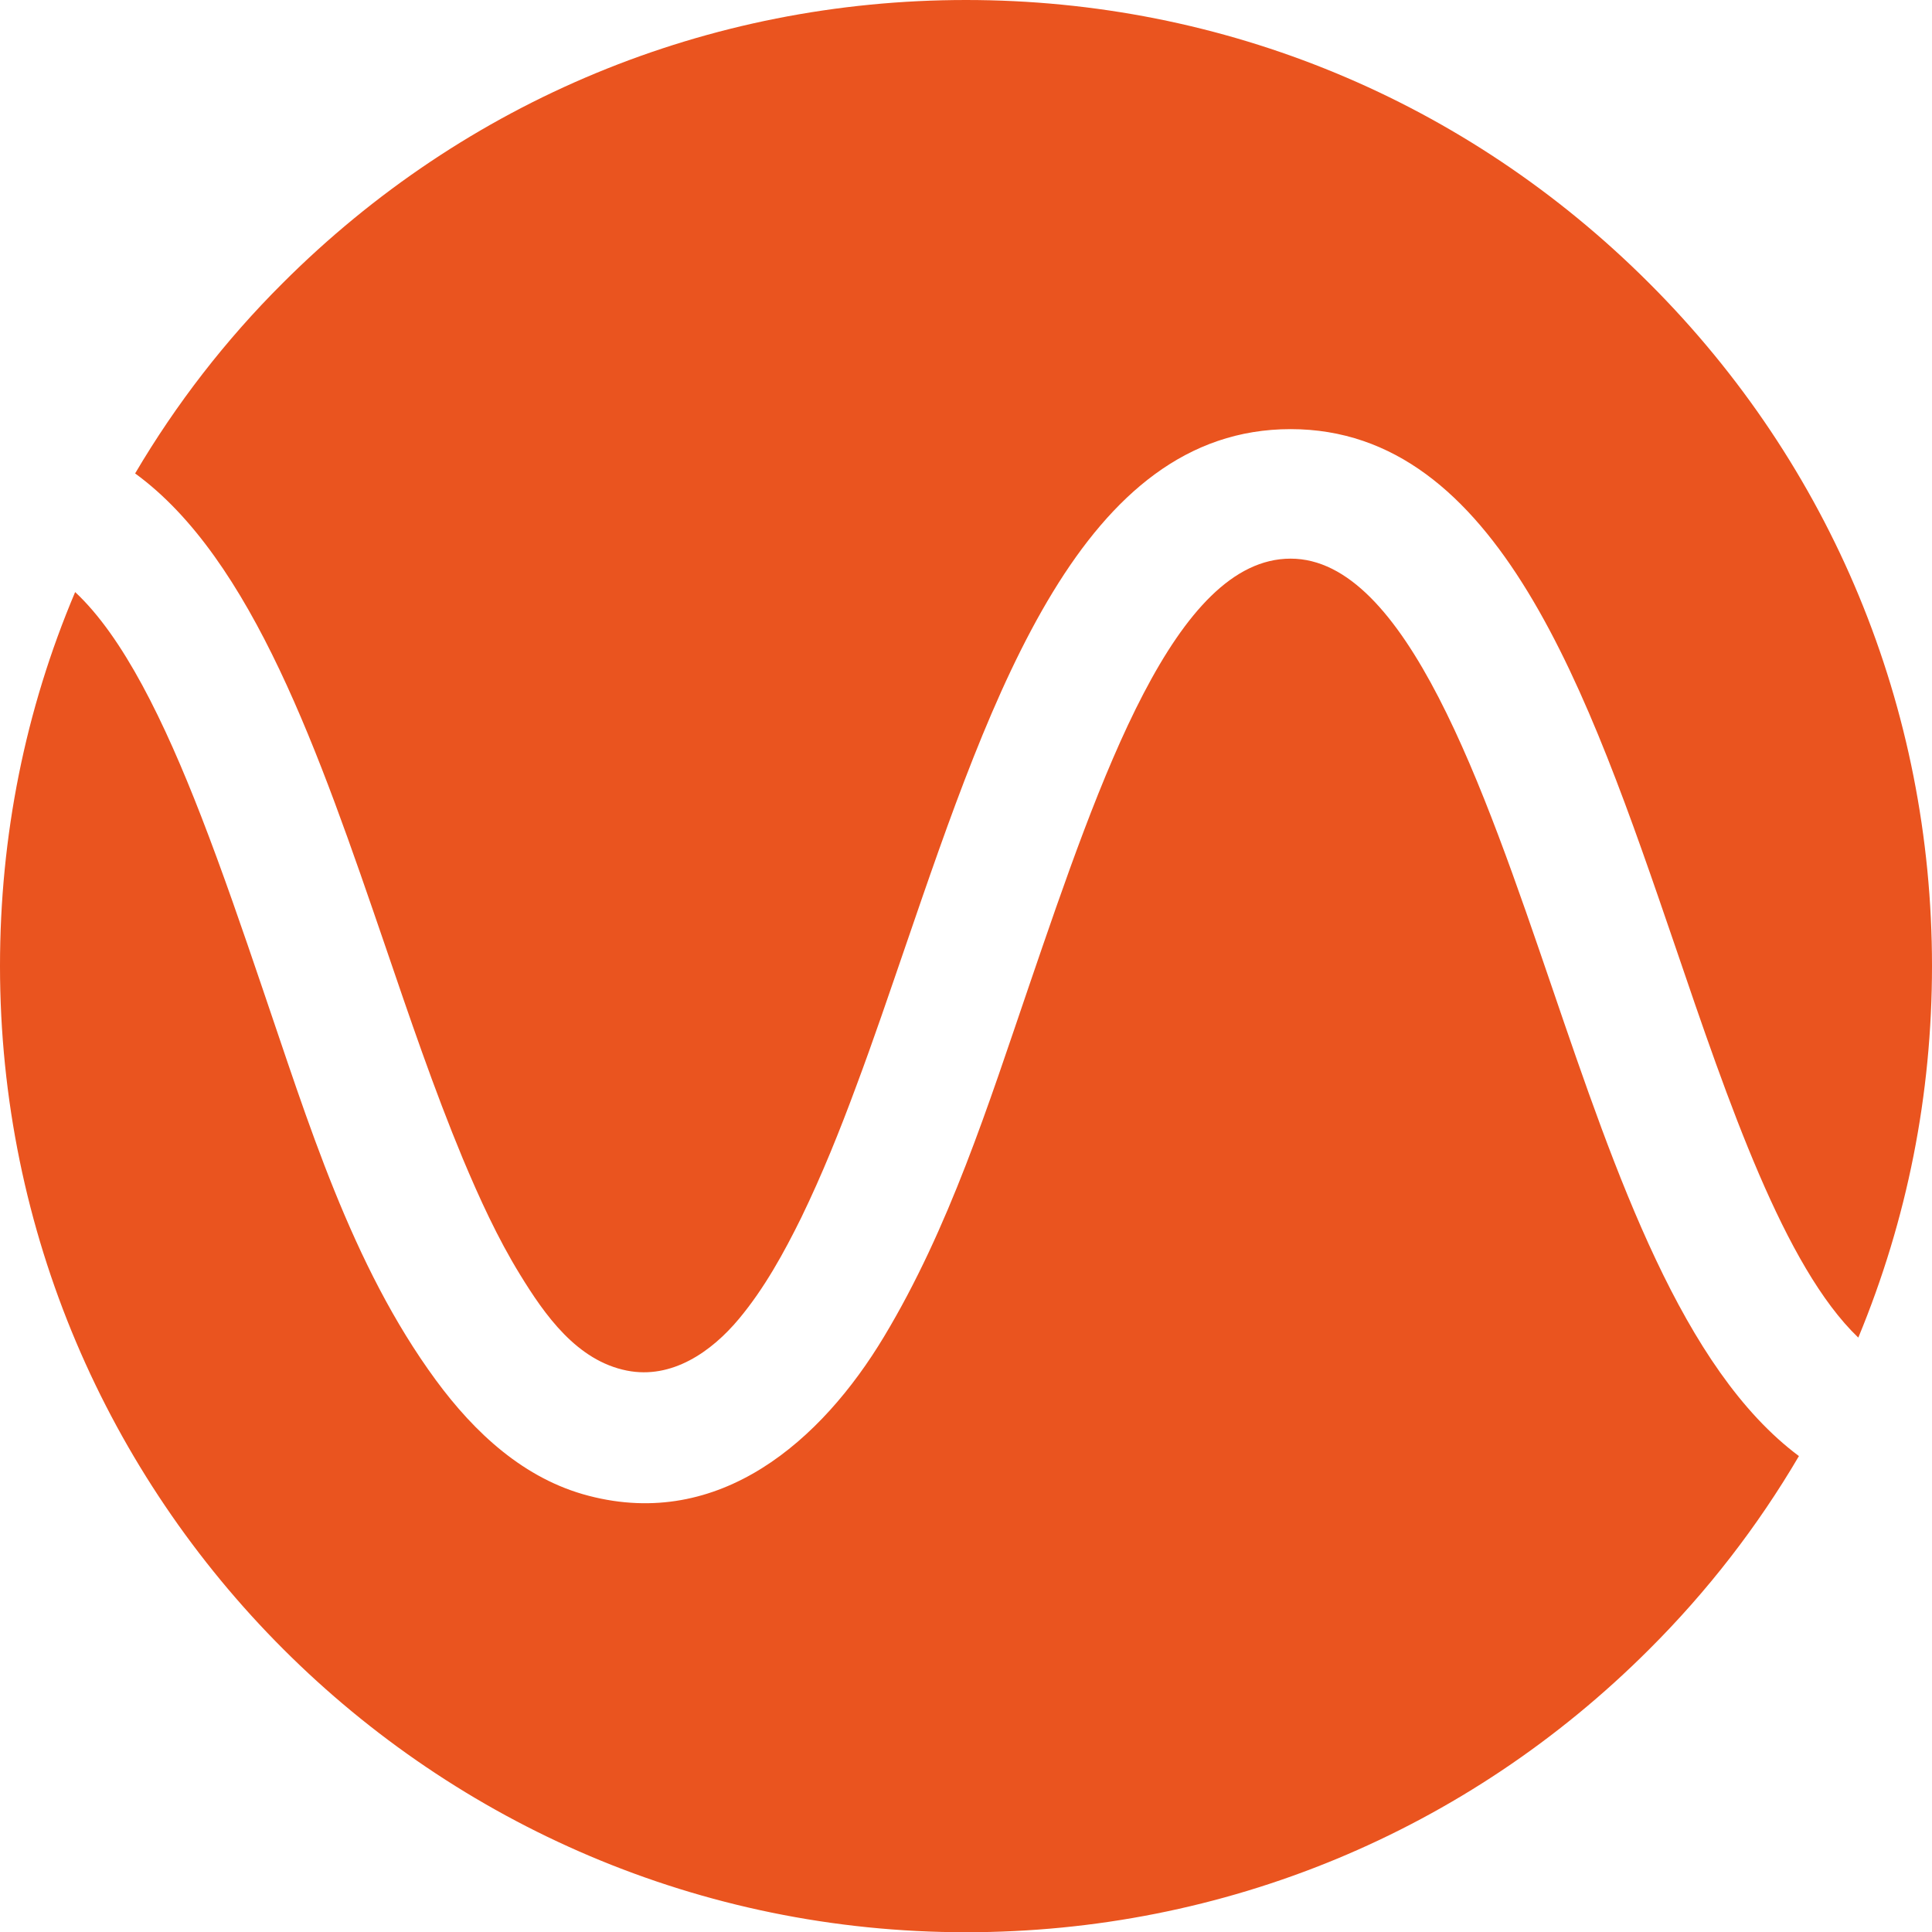 <?xml version="1.0" encoding="UTF-8"?><svg id="Capa_2" xmlns="http://www.w3.org/2000/svg" viewBox="0 0 74.663 74.673"><g id="Components"><g id="_x39_a15cc53-a6ed-461c-b6e4-c7eb0e24c328_x40_1"><path d="M69.52,56.271c-1.594,2.718-3.54,5.231-5.788,7.47-7.05,7.05-16.436,10.931-26.4,10.931C16.74,74.673,0,57.933,0,37.332c0-5.016.968-9.876,2.904-14.451,1.858,1.731,3.442,4.986,4.869,8.663.831,2.141,1.613,4.42,2.356,6.609,1.77,5.173,3.442,10.726,6.717,15.185,1.496,2.034,3.413,3.823,5.906,4.468,5.055,1.32,8.986-2.112,11.411-6.15,2.523-4.195,4.029-8.947,5.603-13.552,2.777-8.125,5.661-16.515,10.11-16.515s7.451,8.81,10.101,16.563c2.484,7.275,5.045,14.764,9.543,18.118Z" style="fill:#ea541f;"/><path d="M74.663,37.332c0,4.977-.958,9.797-2.845,14.354h-.01c-2.845-2.728-4.996-9.025-7.089-15.175-3.353-9.797-6.834-19.927-14.842-19.927-8.037,0-11.508,10.14-14.872,19.947-.626,1.819-1.242,3.647-1.916,5.446-.636,1.721-1.32,3.422-2.122,5.075-.675,1.369-1.428,2.738-2.406,3.911-1.066,1.281-2.601,2.347-4.331,2.005-1.936-.382-3.178-2.151-4.136-3.716-.87-1.417-1.565-2.943-2.21-4.478-1.124-2.708-2.063-5.485-3.012-8.262-2.522-7.363-5.114-14.911-9.65-18.216,1.584-2.689,3.501-5.162,5.7-7.352C17.981,3.882,27.368,0,37.332,0s19.34,3.882,26.4,10.942c7.05,7.04,10.931,16.417,10.931,26.39Z" style="fill:#ea541f;"/></g></g></svg>